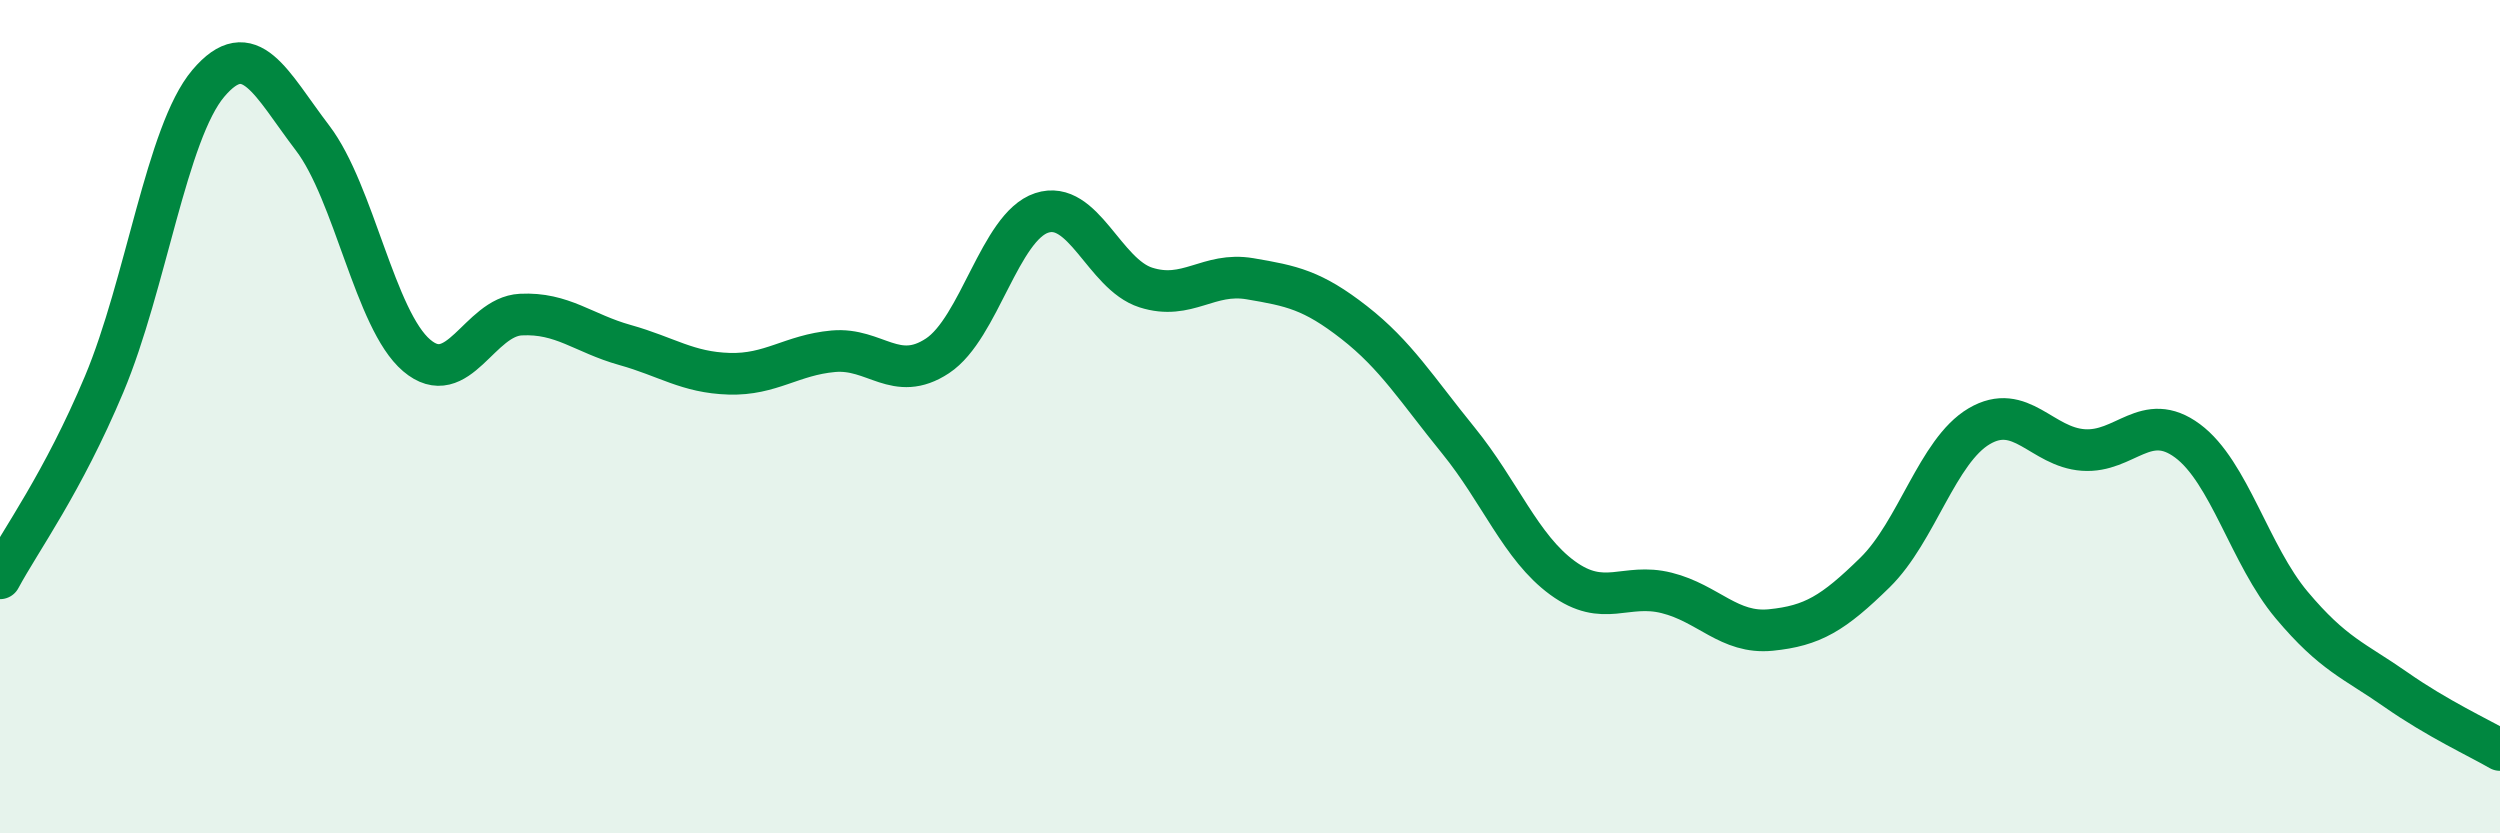 
    <svg width="60" height="20" viewBox="0 0 60 20" xmlns="http://www.w3.org/2000/svg">
      <path
        d="M 0,13.88 C 0.5,12.95 1.5,11.6 2.5,9.22 C 3.5,6.84 4,3.18 5,2 C 6,0.82 6.5,2 7.5,3.31 C 8.5,4.62 9,7.68 10,8.53 C 11,9.38 11.5,7.6 12.5,7.55 C 13.5,7.5 14,8 15,8.28 C 16,8.56 16.5,8.94 17.5,8.97 C 18.5,9 19,8.52 20,8.43 C 21,8.34 21.5,9.2 22.5,8.54 C 23.5,7.88 24,5.44 25,5.11 C 26,4.78 26.5,6.58 27.5,6.9 C 28.5,7.22 29,6.52 30,6.69 C 31,6.86 31.5,6.96 32.5,7.74 C 33.5,8.52 34,9.34 35,10.57 C 36,11.8 36.5,13.14 37.5,13.87 C 38.5,14.6 39,13.98 40,14.23 C 41,14.48 41.5,15.22 42.5,15.12 C 43.5,15.02 44,14.72 45,13.74 C 46,12.76 46.5,10.82 47.5,10.23 C 48.5,9.64 49,10.73 50,10.8 C 51,10.87 51.5,9.84 52.5,10.58 C 53.5,11.32 54,13.33 55,14.52 C 56,15.71 56.5,15.85 57.5,16.55 C 58.5,17.25 59.5,17.71 60,18L60 20L0 20Z"
        fill="#008740"
        opacity="0.1"
        stroke-linecap="round"
        stroke-linejoin="round"
      />
      <path
        d="M 0,13.88 C 0.5,12.95 1.5,11.6 2.5,9.22 C 3.5,6.84 4,3.18 5,2 C 6,0.82 6.5,2 7.5,3.31 C 8.5,4.62 9,7.68 10,8.53 C 11,9.38 11.5,7.6 12.5,7.55 C 13.5,7.5 14,8 15,8.28 C 16,8.56 16.5,8.94 17.5,8.97 C 18.5,9 19,8.52 20,8.43 C 21,8.34 21.5,9.2 22.5,8.54 C 23.5,7.88 24,5.44 25,5.11 C 26,4.78 26.5,6.58 27.5,6.9 C 28.5,7.22 29,6.52 30,6.69 C 31,6.86 31.5,6.96 32.5,7.74 C 33.5,8.52 34,9.34 35,10.57 C 36,11.8 36.5,13.14 37.5,13.87 C 38.5,14.6 39,13.98 40,14.23 C 41,14.48 41.5,15.22 42.5,15.12 C 43.5,15.02 44,14.72 45,13.74 C 46,12.76 46.5,10.82 47.5,10.23 C 48.5,9.64 49,10.73 50,10.8 C 51,10.87 51.5,9.84 52.5,10.58 C 53.5,11.32 54,13.33 55,14.52 C 56,15.71 56.5,15.85 57.5,16.55 C 58.5,17.25 59.5,17.71 60,18"
        stroke="#008740"
        stroke-width="1"
        fill="none"
        stroke-linecap="round"
        stroke-linejoin="round"
      />
    </svg>
  